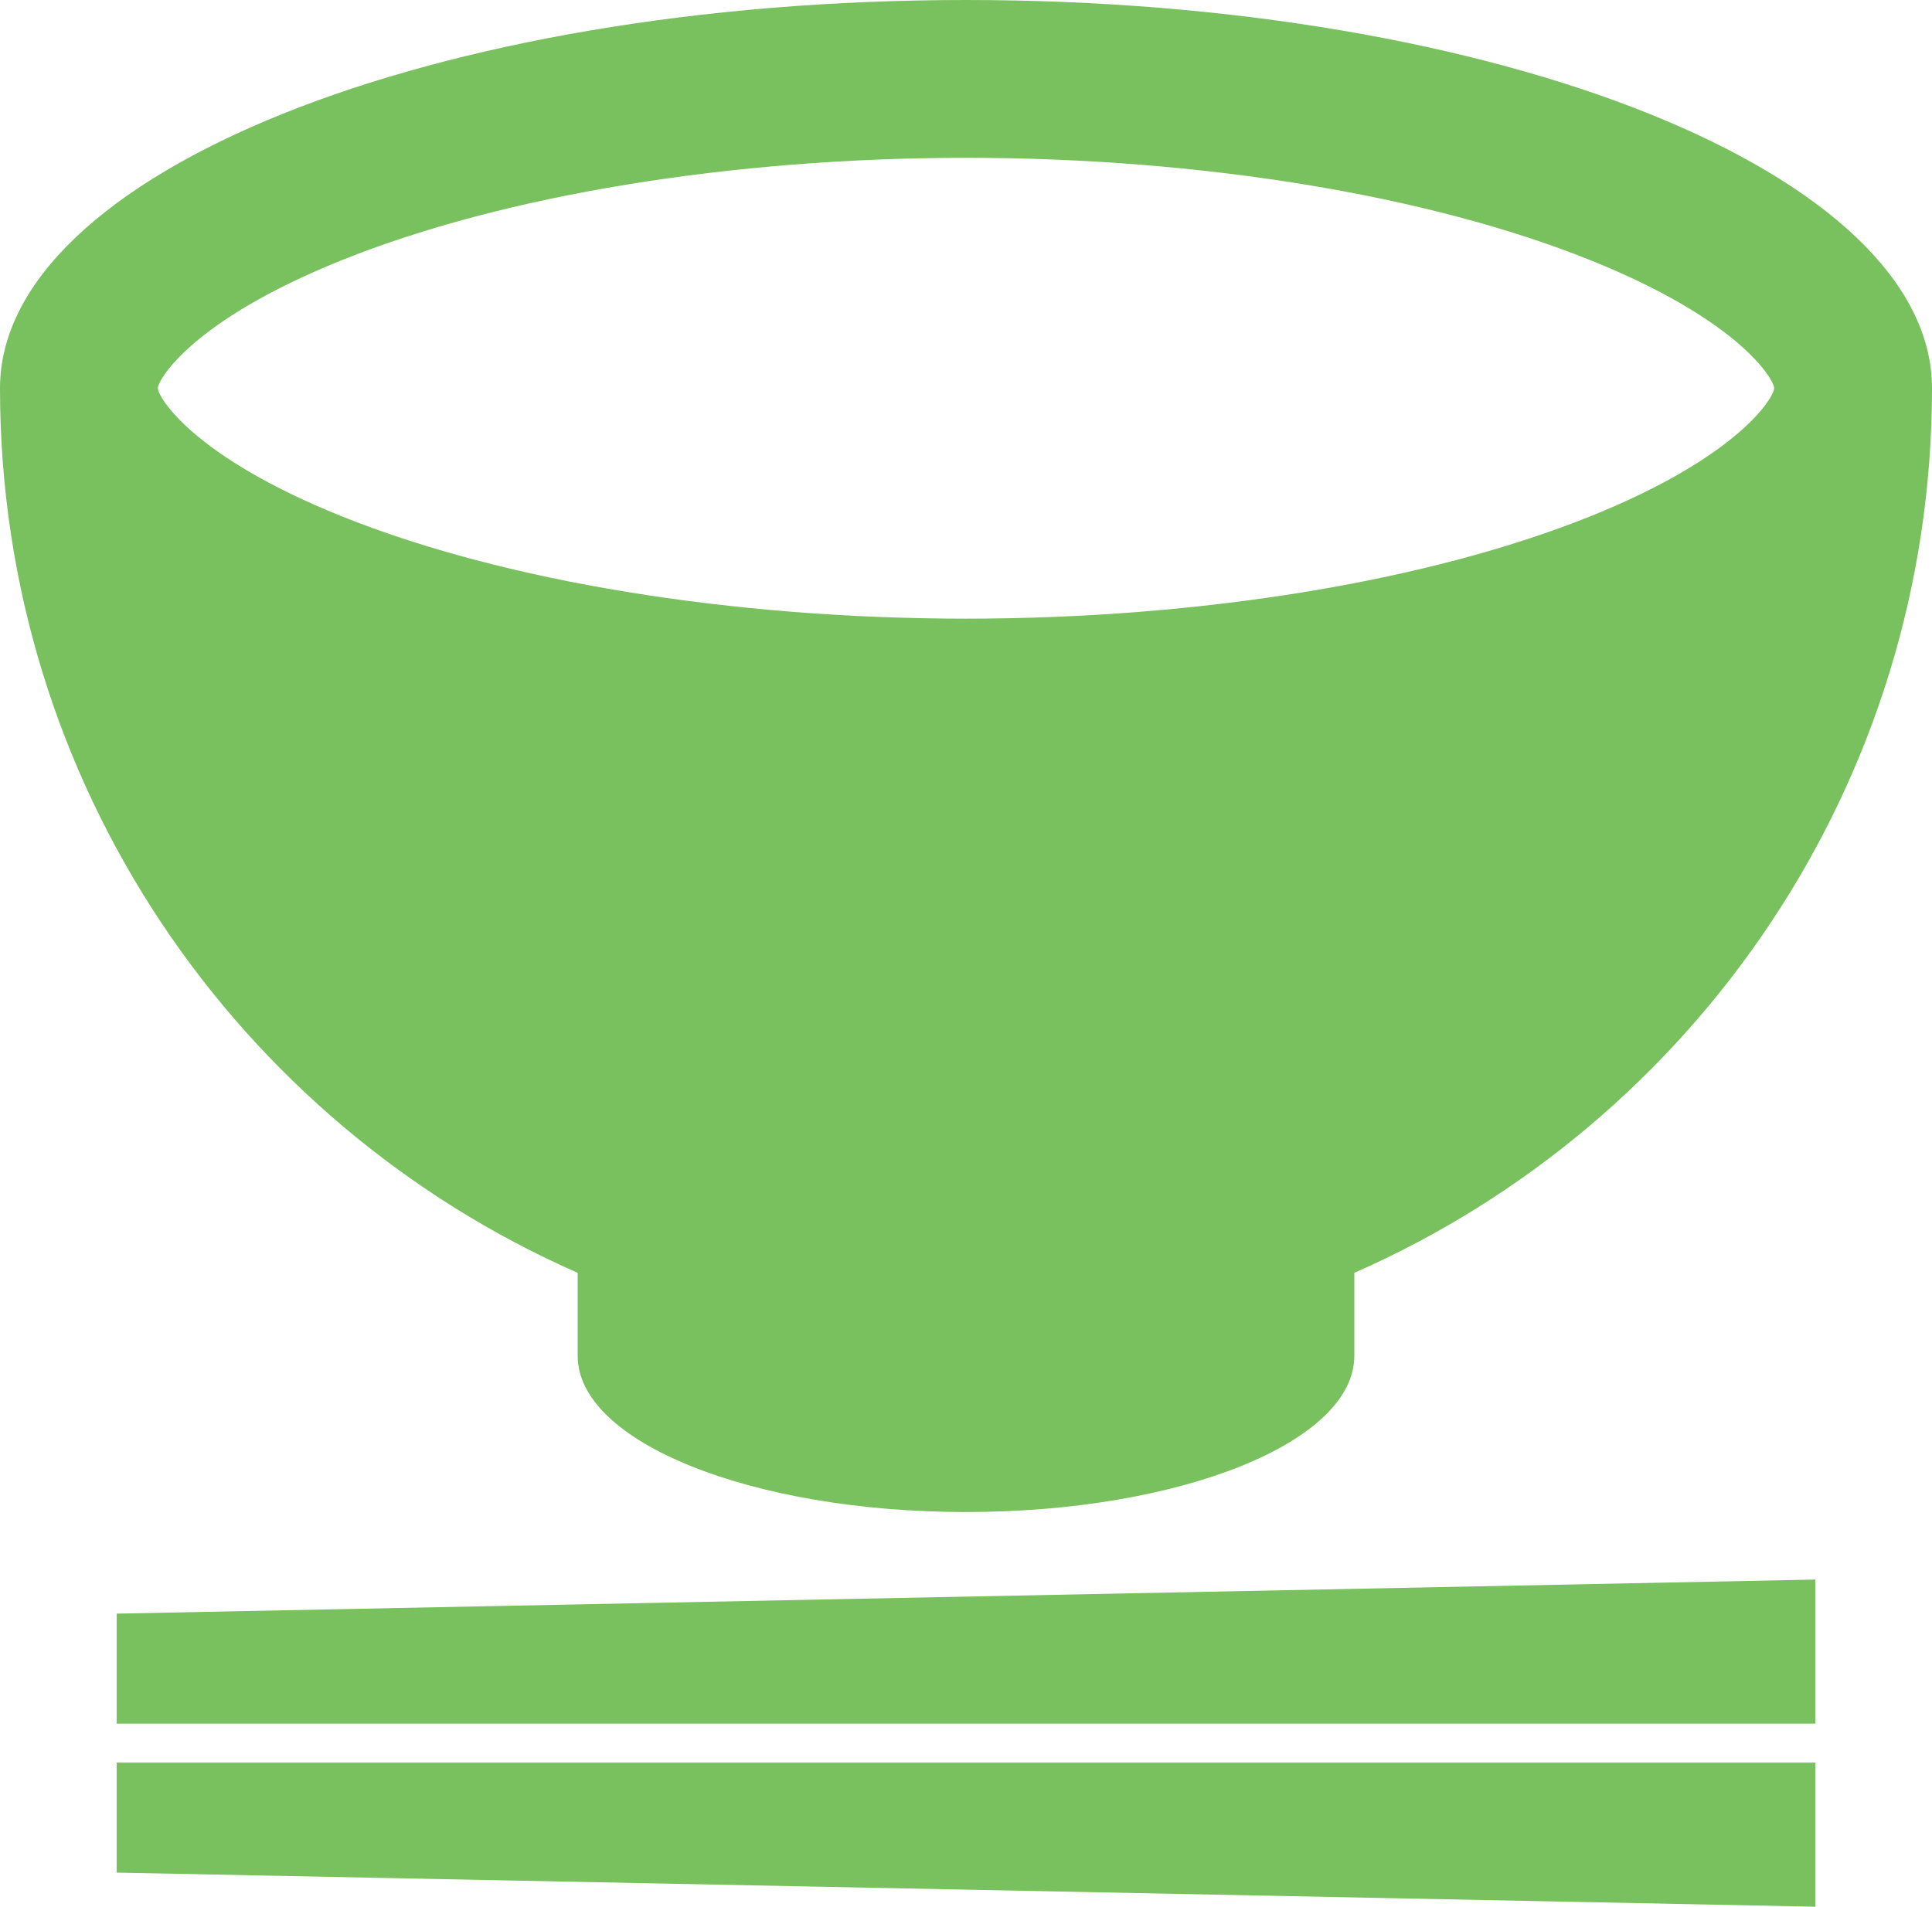 <?xml version="1.0" encoding="UTF-8"?><svg id="b" xmlns="http://www.w3.org/2000/svg" viewBox="0 0 512 505.37"><g id="c"><polygon points="30.92 456.84 481.09 456.84 481.09 418.66 30.92 427.69 30.92 456.84" style="fill:#79c05f;"/><polygon points="30.92 496.33 481.09 505.37 481.09 467.17 30.92 467.17 30.92 496.33" style="fill:#79c05f;"/><path d="M153.09,337.36v22.02c0,22.84,46.08,41.38,102.91,41.38s102.91-18.53,102.91-41.38v-22.02c90.14-39.61,153.09-129.67,153.09-234.45C512,46.08,397.39,0,256,0S0,46.08,0,102.91c0,104.78,62.97,194.84,153.09,234.45ZM41.83,102.91c0-2.23,8.98-17.98,48.75-33.95,42.89-17.24,103.17-27.13,165.42-27.13s122.53,9.89,165.44,27.12c39.75,15.97,48.73,31.72,48.73,33.95s-8.98,17.97-48.73,33.95c-42.91,17.23-103.19,27.12-165.44,27.12s-122.53-9.89-165.42-27.12c-39.77-15.98-48.75-31.72-48.75-33.95Z" style="fill:#79c05f;"/></g></svg>